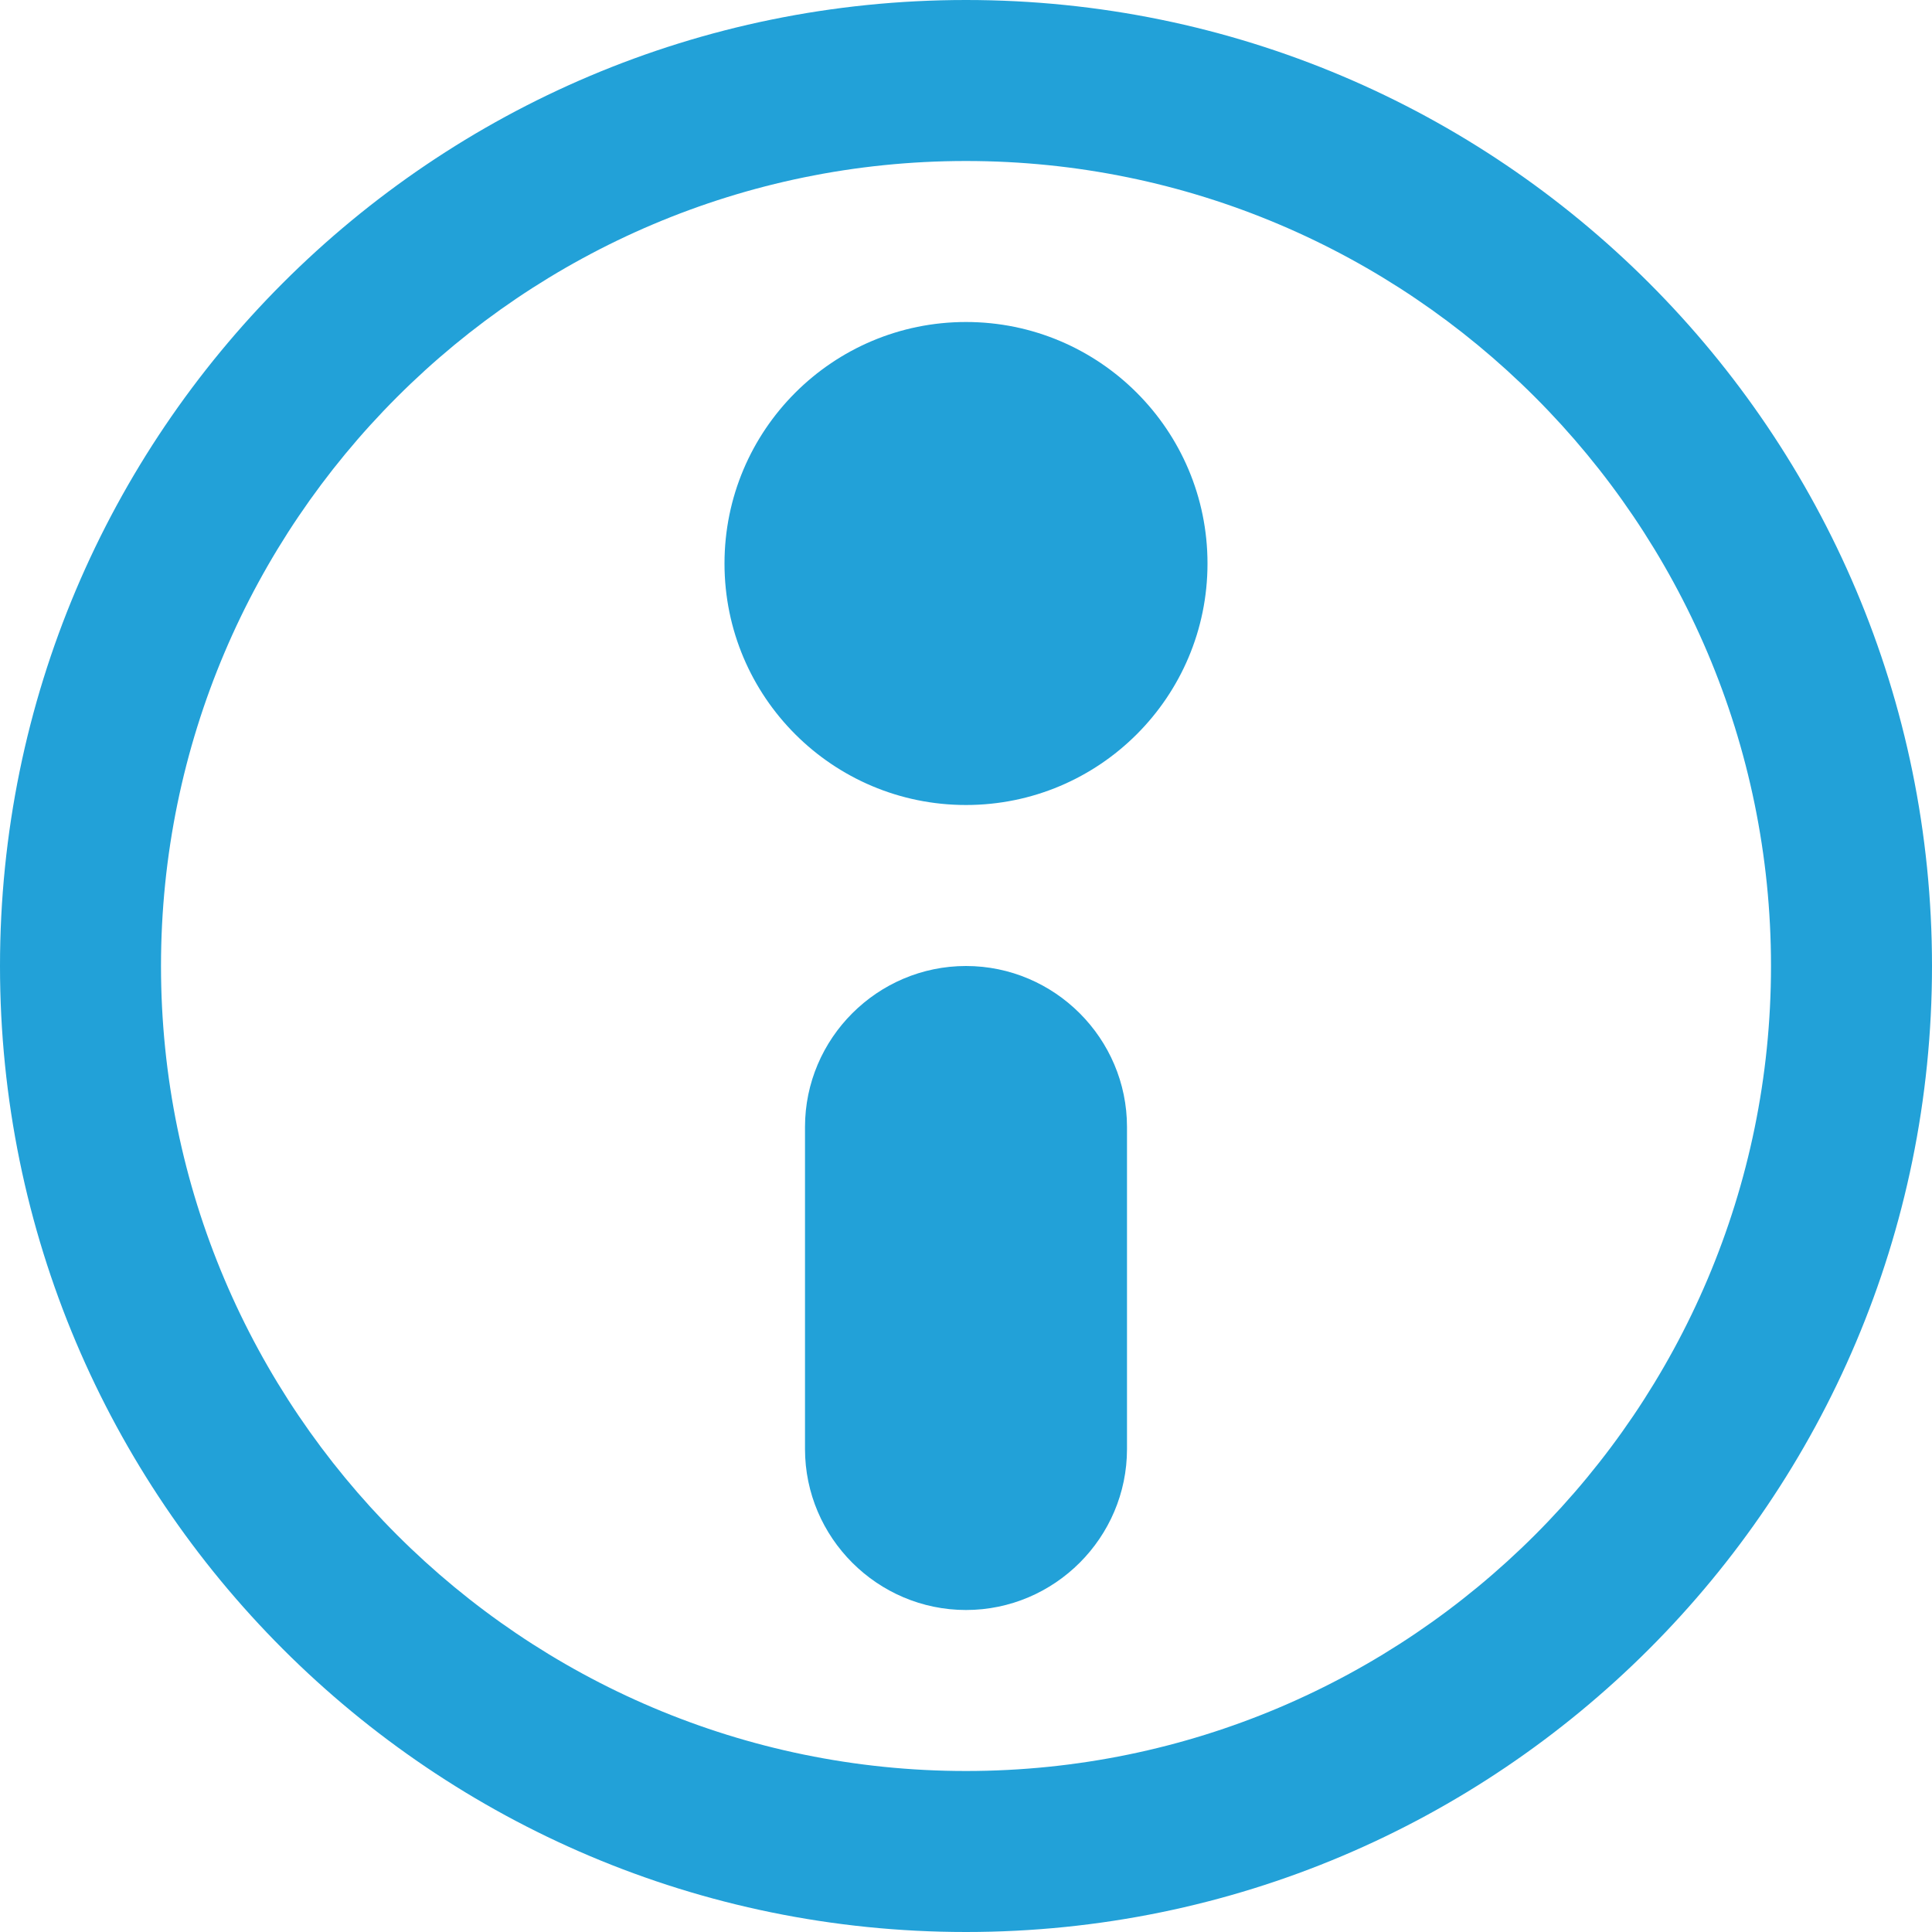 <?xml version="1.0" encoding="utf-8"?>
<!-- Generator: Adobe Illustrator 12.0.0, SVG Export Plug-In . SVG Version: 6.00 Build 51448)  -->
<!DOCTYPE svg PUBLIC "-//W3C//DTD SVG 1.1//EN" "http://www.w3.org/Graphics/SVG/1.1/DTD/svg11.dtd">
<svg  version="1.1" id="レイヤー_1" xmlns="http://www.w3.org/2000/svg" xmlns:xlink="http://www.w3.org/1999/xlink" width="24" height="24" viewBox="0 0 24 24"
	 overflow="visible" enable-background="new 0 0 24 24" xml:space="preserve">
<g>
	<path fill="#22A1D8" d="M12,0C5.372,0,0,5.373,0,12c0,6.628,5.372,12,12,12c6.626,0,12-5.372,12-12C24,5.373,18.626,0,12,0L12,0z
		 M12,22C6.486,22,2,17.514,2,12C2,6.486,6.486,2,12,2c5.514,0,10,4.486,10,10C22,17.514,17.514,22,12,22L12,22z"/>
</g>
<circle fill="#22A1D8" cx="12" cy="7" r="3"/>
<g>
	<path fill="#22A1D8" d="M14,18c0,1.101-0.9,2-2,2l0,0c-1.1,0-2-0.899-2-2v-4c0-1.101,0.9-2,2-2l0,0c1.1,0,2,0.899,2,2V18z"/>
</g>
</svg>
